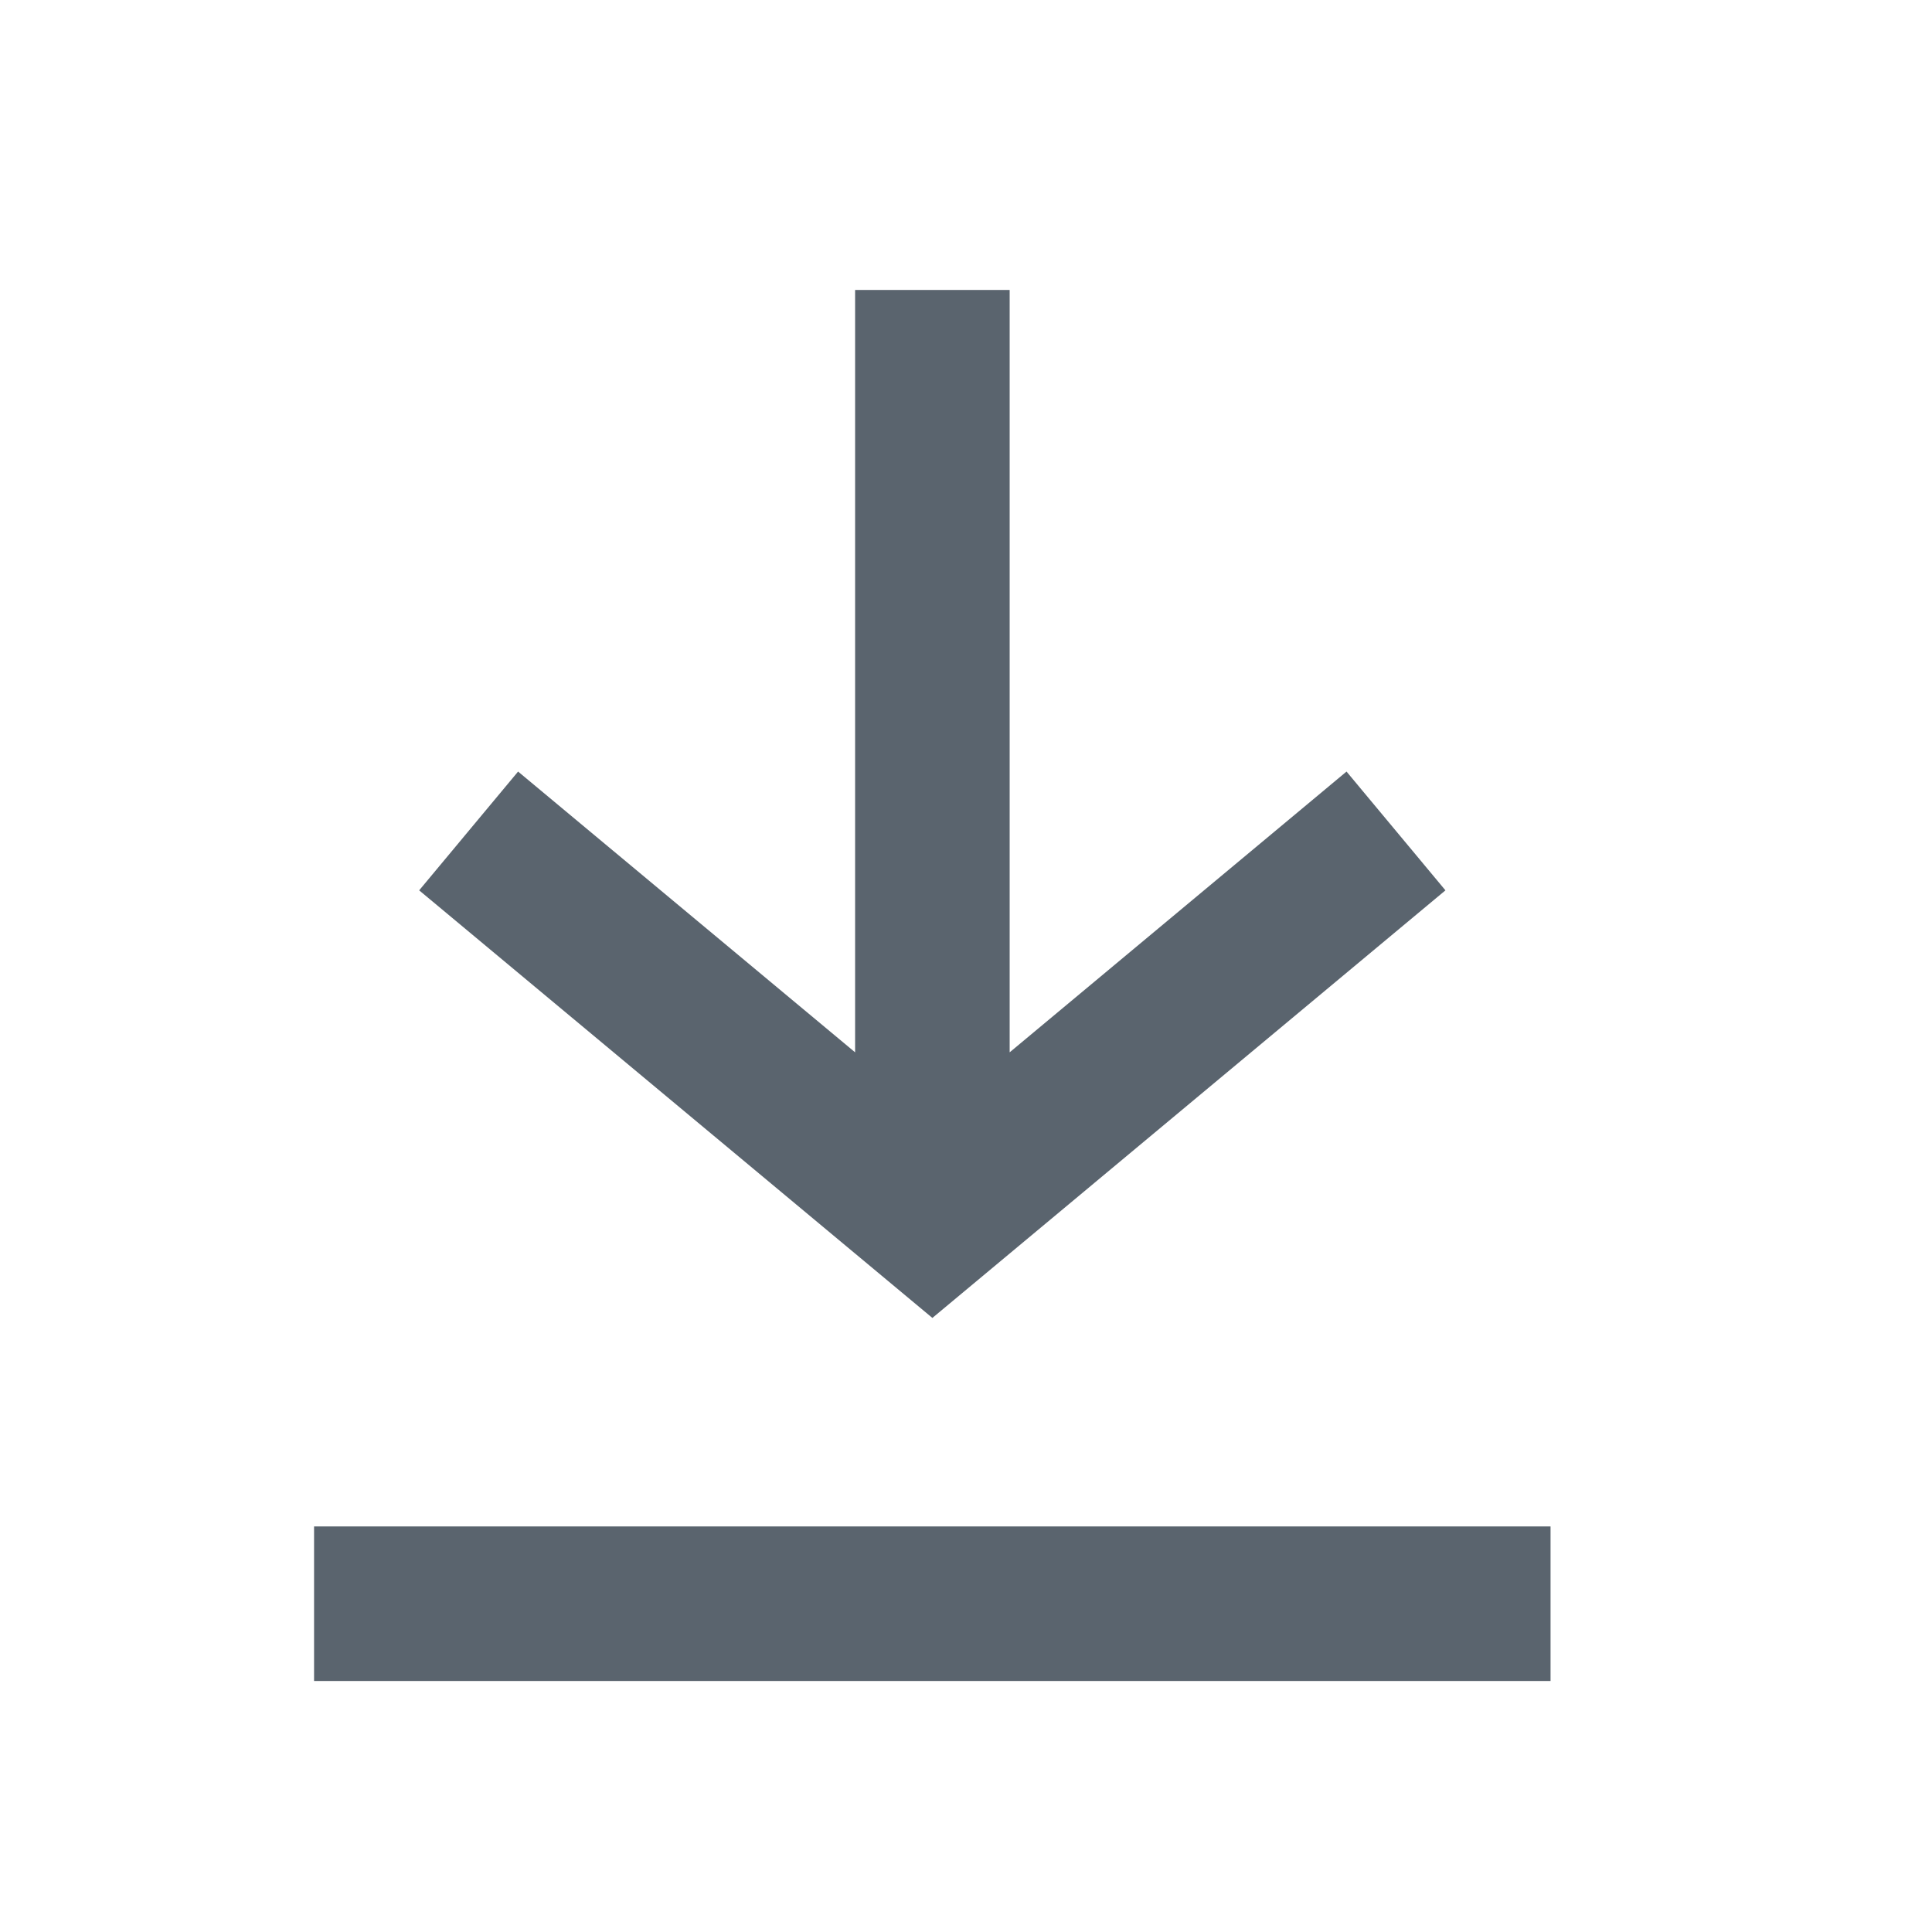 <svg xmlns="http://www.w3.org/2000/svg" width="25" height="25" viewBox="0 0 25 25" fill="none"><path d="M4.064 21.752V19.752H20.064V21.752H4.064ZM11.065 3.752H13.065V13.617L17.424 9.984L18.704 11.521L12.065 17.054L5.424 11.521L6.704 9.984L11.065 13.617V3.752Z" fill="#5A646E"></path></svg>